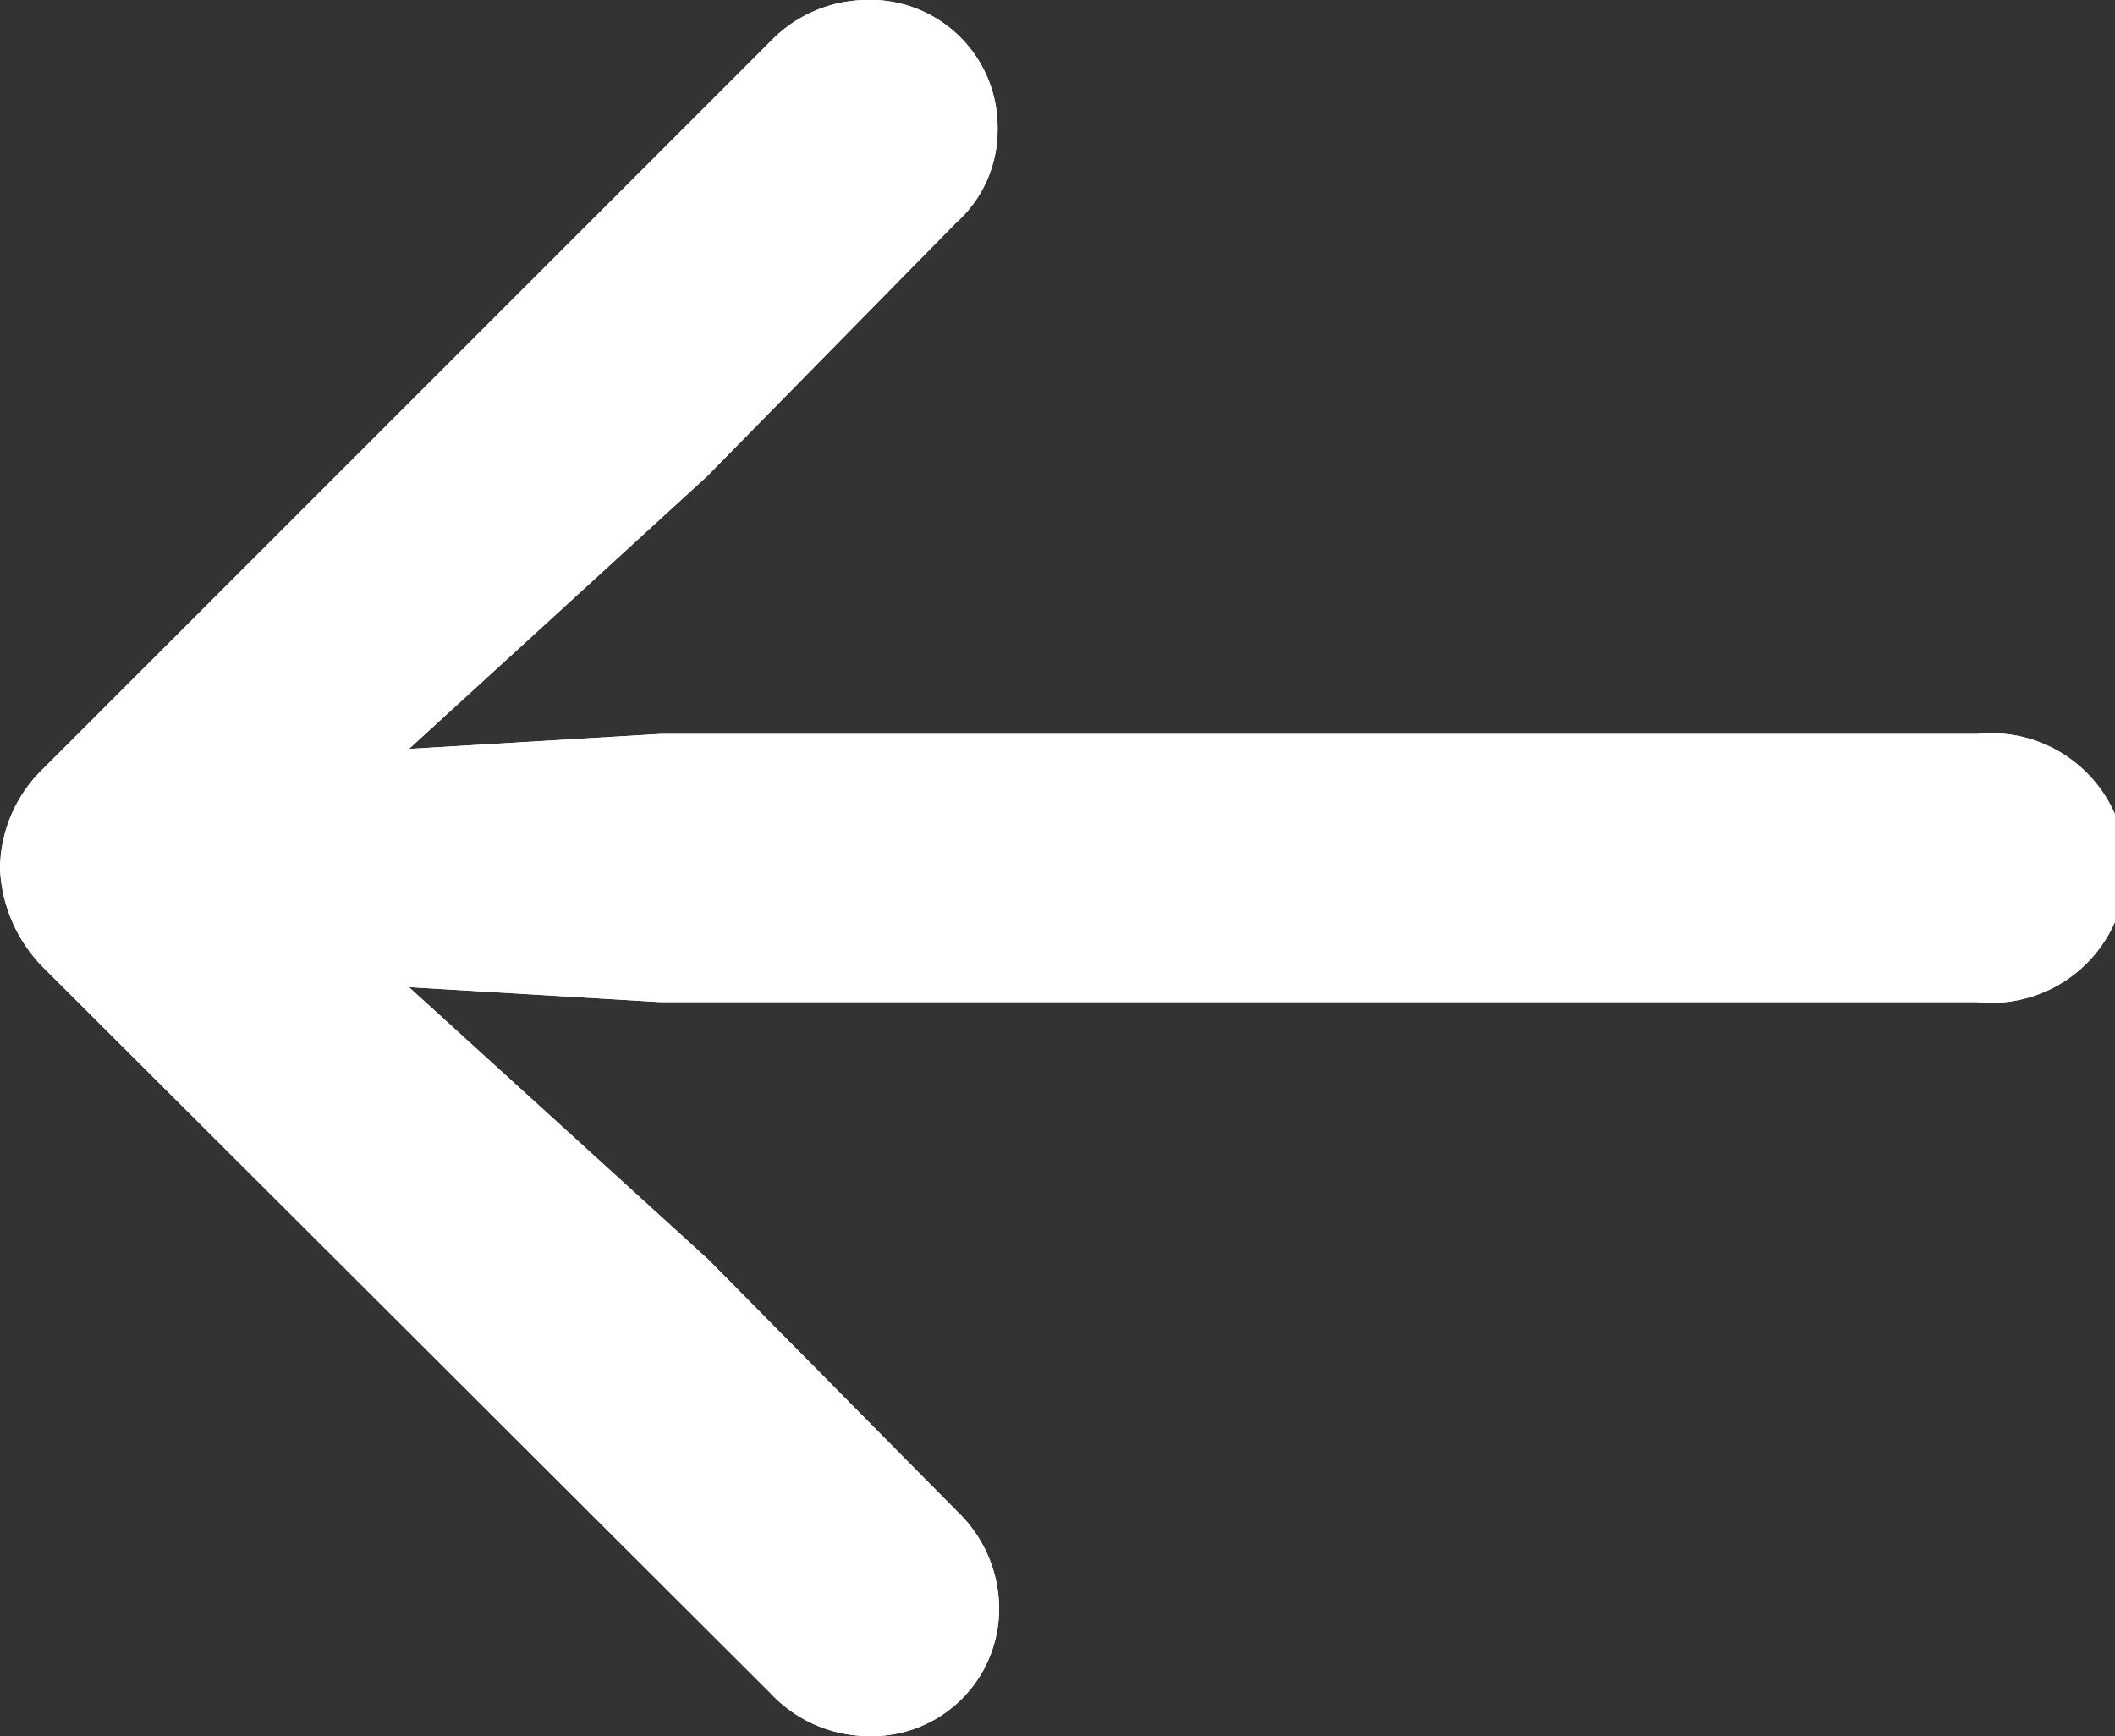 <svg xmlns="http://www.w3.org/2000/svg" viewBox="0 0 14.12 11.59"><rect x="0" y="0" width="14.12" height="11.59" fill="#333333" stroke="none"/><defs><clipPath id="a"><path d="M5.77 0a.85.85 0 01.89.86.83.83 0 01-.28.63L4.72 3.18 2.73 5l1.68-.1h8.79a.9.9 0 110 1.79H4.41l-1.68-.1 2 1.82 1.66 1.68a.9.9 0 01.28.64.85.85 0 01-.89.86.9.9 0 01-.64-.29L.29 6.46A1 1 0 010 5.8a.94.94 0 01.29-.67L5.14.28A.9.9 0 015.77 0z" fill="#ffffff"/></clipPath></defs><path d="M5.77 0a.85.85 0 01.89.86.83.83 0 01-.28.63L4.72 3.18 2.73 5l1.68-.1h8.79a.9.9 0 110 1.79H4.41l-1.68-.1 2 1.82 1.66 1.68a.9.9 0 01.28.64.85.85 0 01-.89.86.9.9 0 01-.64-.29L.29 6.46A1 1 0 010 5.8a.94.94 0 01.29-.67L5.14.28A.9.9 0 015.77 0z" fill="#ffffff"/><g clip-path="url(#a)"><path fill="#ffffff" d="M-5-5h24.12v21.59H-5z"/></g></svg>